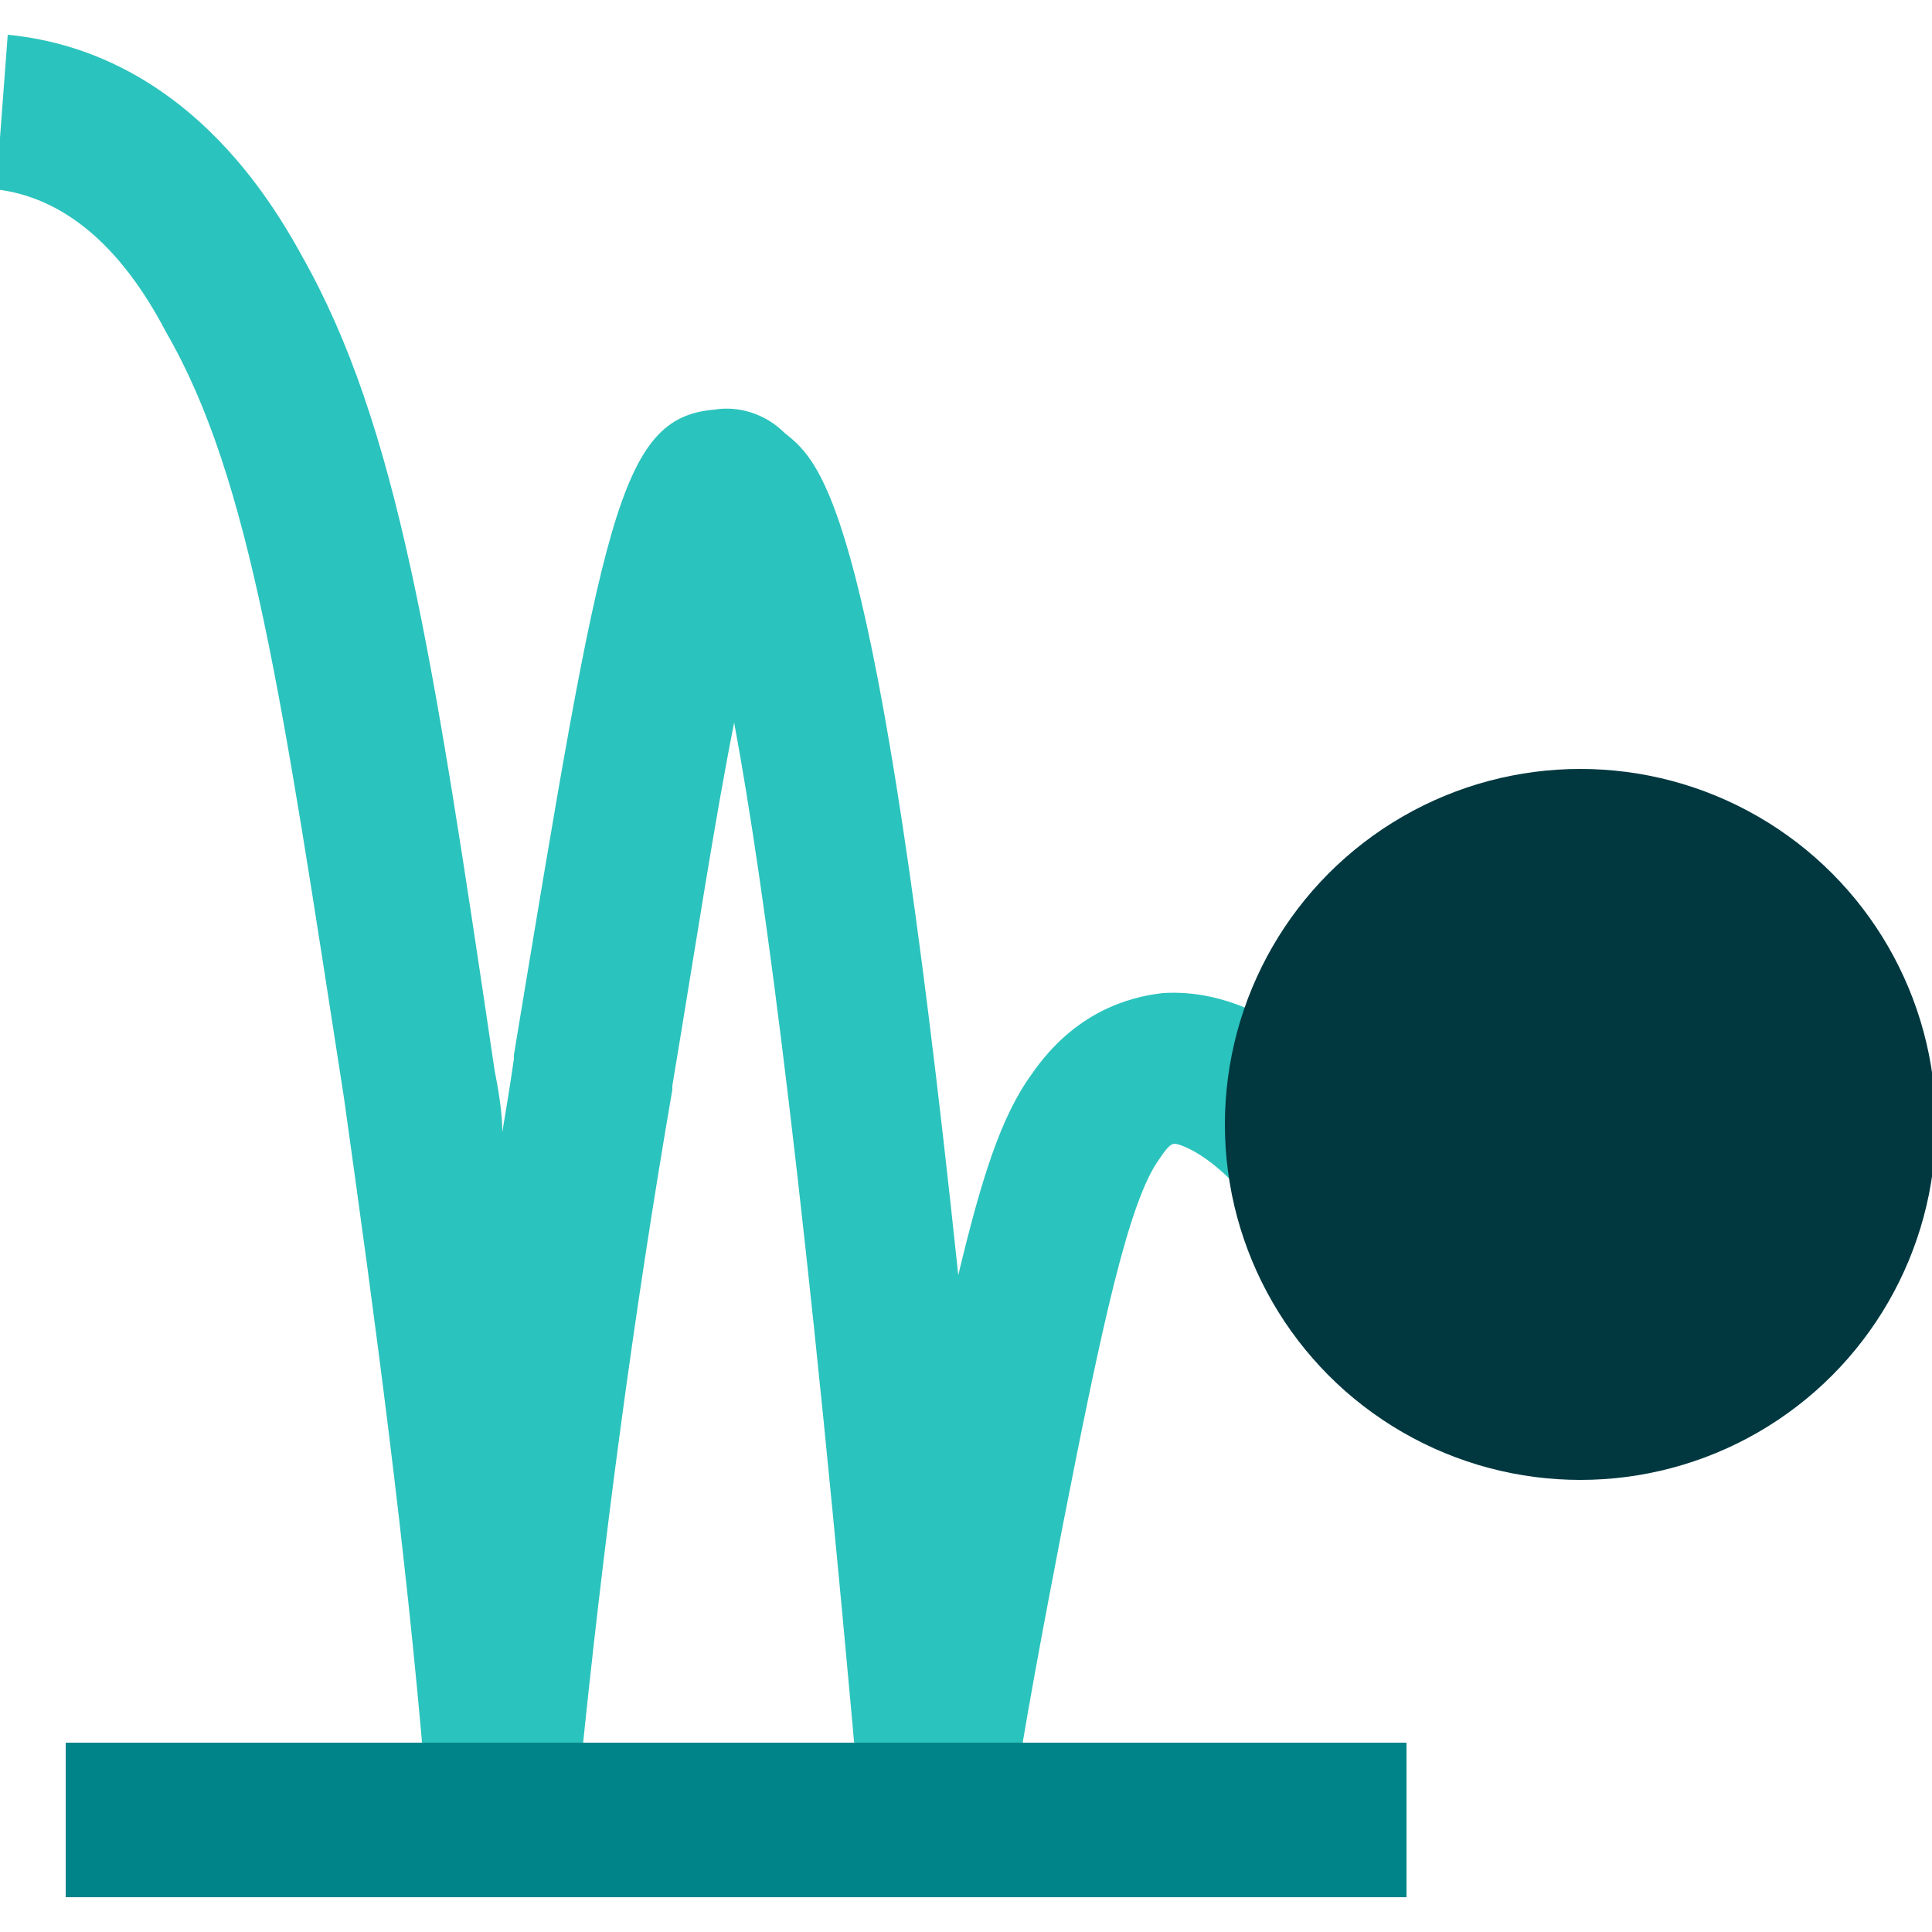 <?xml version="1.0" encoding="UTF-8"?> <svg xmlns="http://www.w3.org/2000/svg" xmlns:xlink="http://www.w3.org/1999/xlink" version="1.1" id="Block_Quote" x="0px" y="0px" width="50px" height="50px" viewBox="0 0 50 50" style="enable-background:new 0 0 50 50;" xml:space="preserve"> <style type="text/css"> .st0{fill:#2BC3BD;} .st1{fill:#00848A;} .st2{fill:#013840;} </style> <path class="st0" d="M24.3,49.1C24.3,49.1,24.2,49.1,24.3,49.1c-1.1,0-1.9-0.8-2-1.8C20.9,31.3,19.8,23,19,18.7 c-0.5,2.5-1,5.8-1.6,9.4l0,0.1C16.4,34,15.6,40,15,46c-0.1,1-1,1.8-2,1.8c-1,0-1.9-0.8-2-1.8c-0.5-6-1.3-11.9-2.1-17.6 c-1.6-10.3-2.4-16-4.6-19.8C3.1,6.3,1.6,5.1-0.1,4.9l0.3-4c2.1,0.2,5.2,1.3,7.6,5.7c2.5,4.4,3.4,10.3,5,21.1 c0.1,0.5,0.2,1.1,0.2,1.6c0.1-0.6,0.2-1.2,0.3-1.9l0-0.1c2.3-13.9,2.7-16.5,5.2-16.7c0.6-0.1,1.3,0.1,1.8,0.6 c1,0.8,2.4,1.9,4.5,21.8c0.6-2.5,1.1-4.1,1.9-5.2c1.1-1.6,2.5-2,3.4-2.1c1.6-0.1,3.3,0.7,4.9,2.4l-2.9,2.7c-0.9-1-1.6-1.2-1.7-1.2 c-0.1,0-0.2,0.1-0.4,0.4c-0.8,1.1-1.5,4.4-2.5,9.5c-0.5,2.6-1,5.2-1.4,7.9C26.1,48.3,25.3,49.1,24.3,49.1z"></path> <rect x="1.7" y="45.1" class="st1" width="34.7" height="4"></rect> <circle class="st2" cx="40.9" cy="29.1" r="9.2"></circle> </svg> 